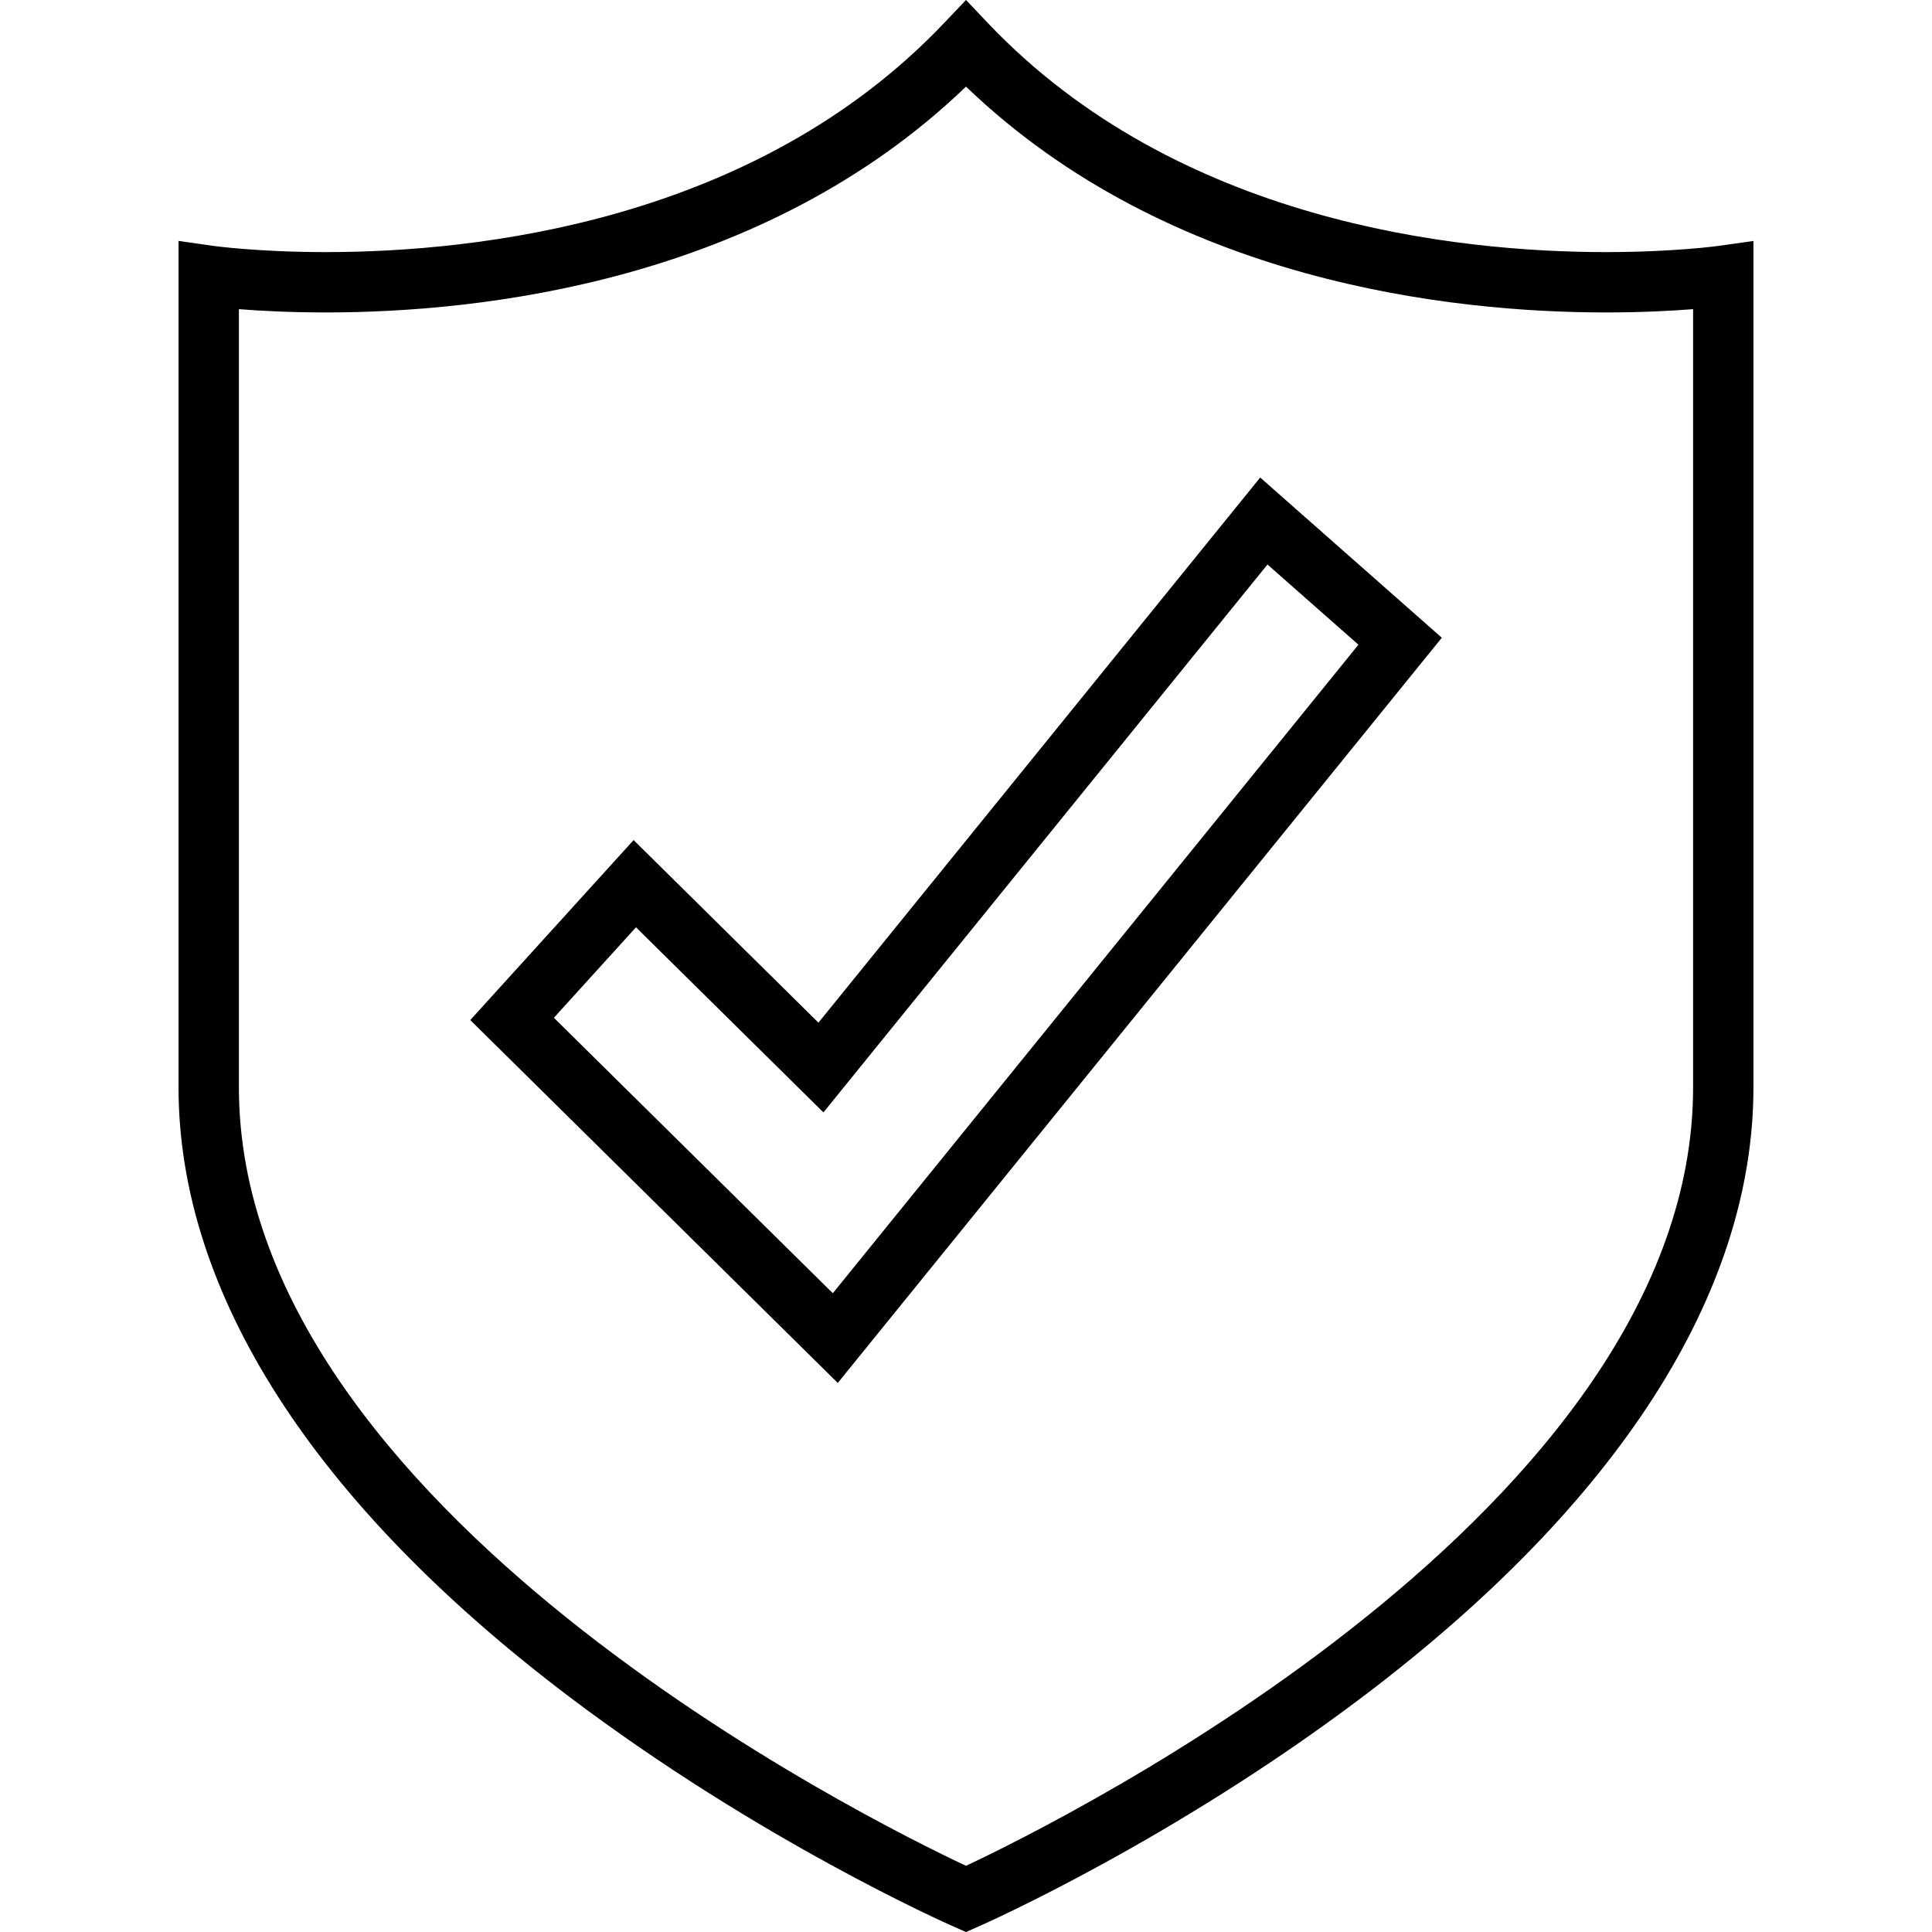 <svg height="512" viewBox="0 0 64 64" width="512" xmlns="http://www.w3.org/2000/svg"><g id="OUTLINE"><g><path d="m27.112 33.877-6.123-6.048-5.411 5.962 12.174 12.021 20.01-24.686-6.016-5.307zm17.888-12.52-17.412 21.483-9.24-9.125 2.72-2.997 6.209 6.132 14.71-18.15z"/><path d="m53.199 8.351c-4.954 0-14.201-.985-20.475-7.588l-.724-.764-.726.764c-6.27 6.603-15.519 7.588-20.474 7.588-2.262 0-3.731-.205-3.745-.207l-1.141-.163v28.04c0 6.804 4.475 13.782 12.939 20.183 6.293 4.757 12.483 7.505 12.743 7.619l.404.178.403-.178c.26-.114 6.45-2.862 12.743-7.619 8.465-6.4 12.939-13.379 12.939-20.183v-28.039l-1.141.161c-.013.003-1.483.208-3.745.208zm2.887 27.67c0 13.933-20.902 24.29-24.086 25.786-3.187-1.495-24.086-11.842-24.086-25.786v-25.78c.696.056 1.684.109 2.887.109 5.091 0 14.453-.993 21.199-7.481 6.749 6.487 16.11 7.481 21.199 7.481 1.203 0 2.19-.054 2.887-.109z"/></g></g></svg>